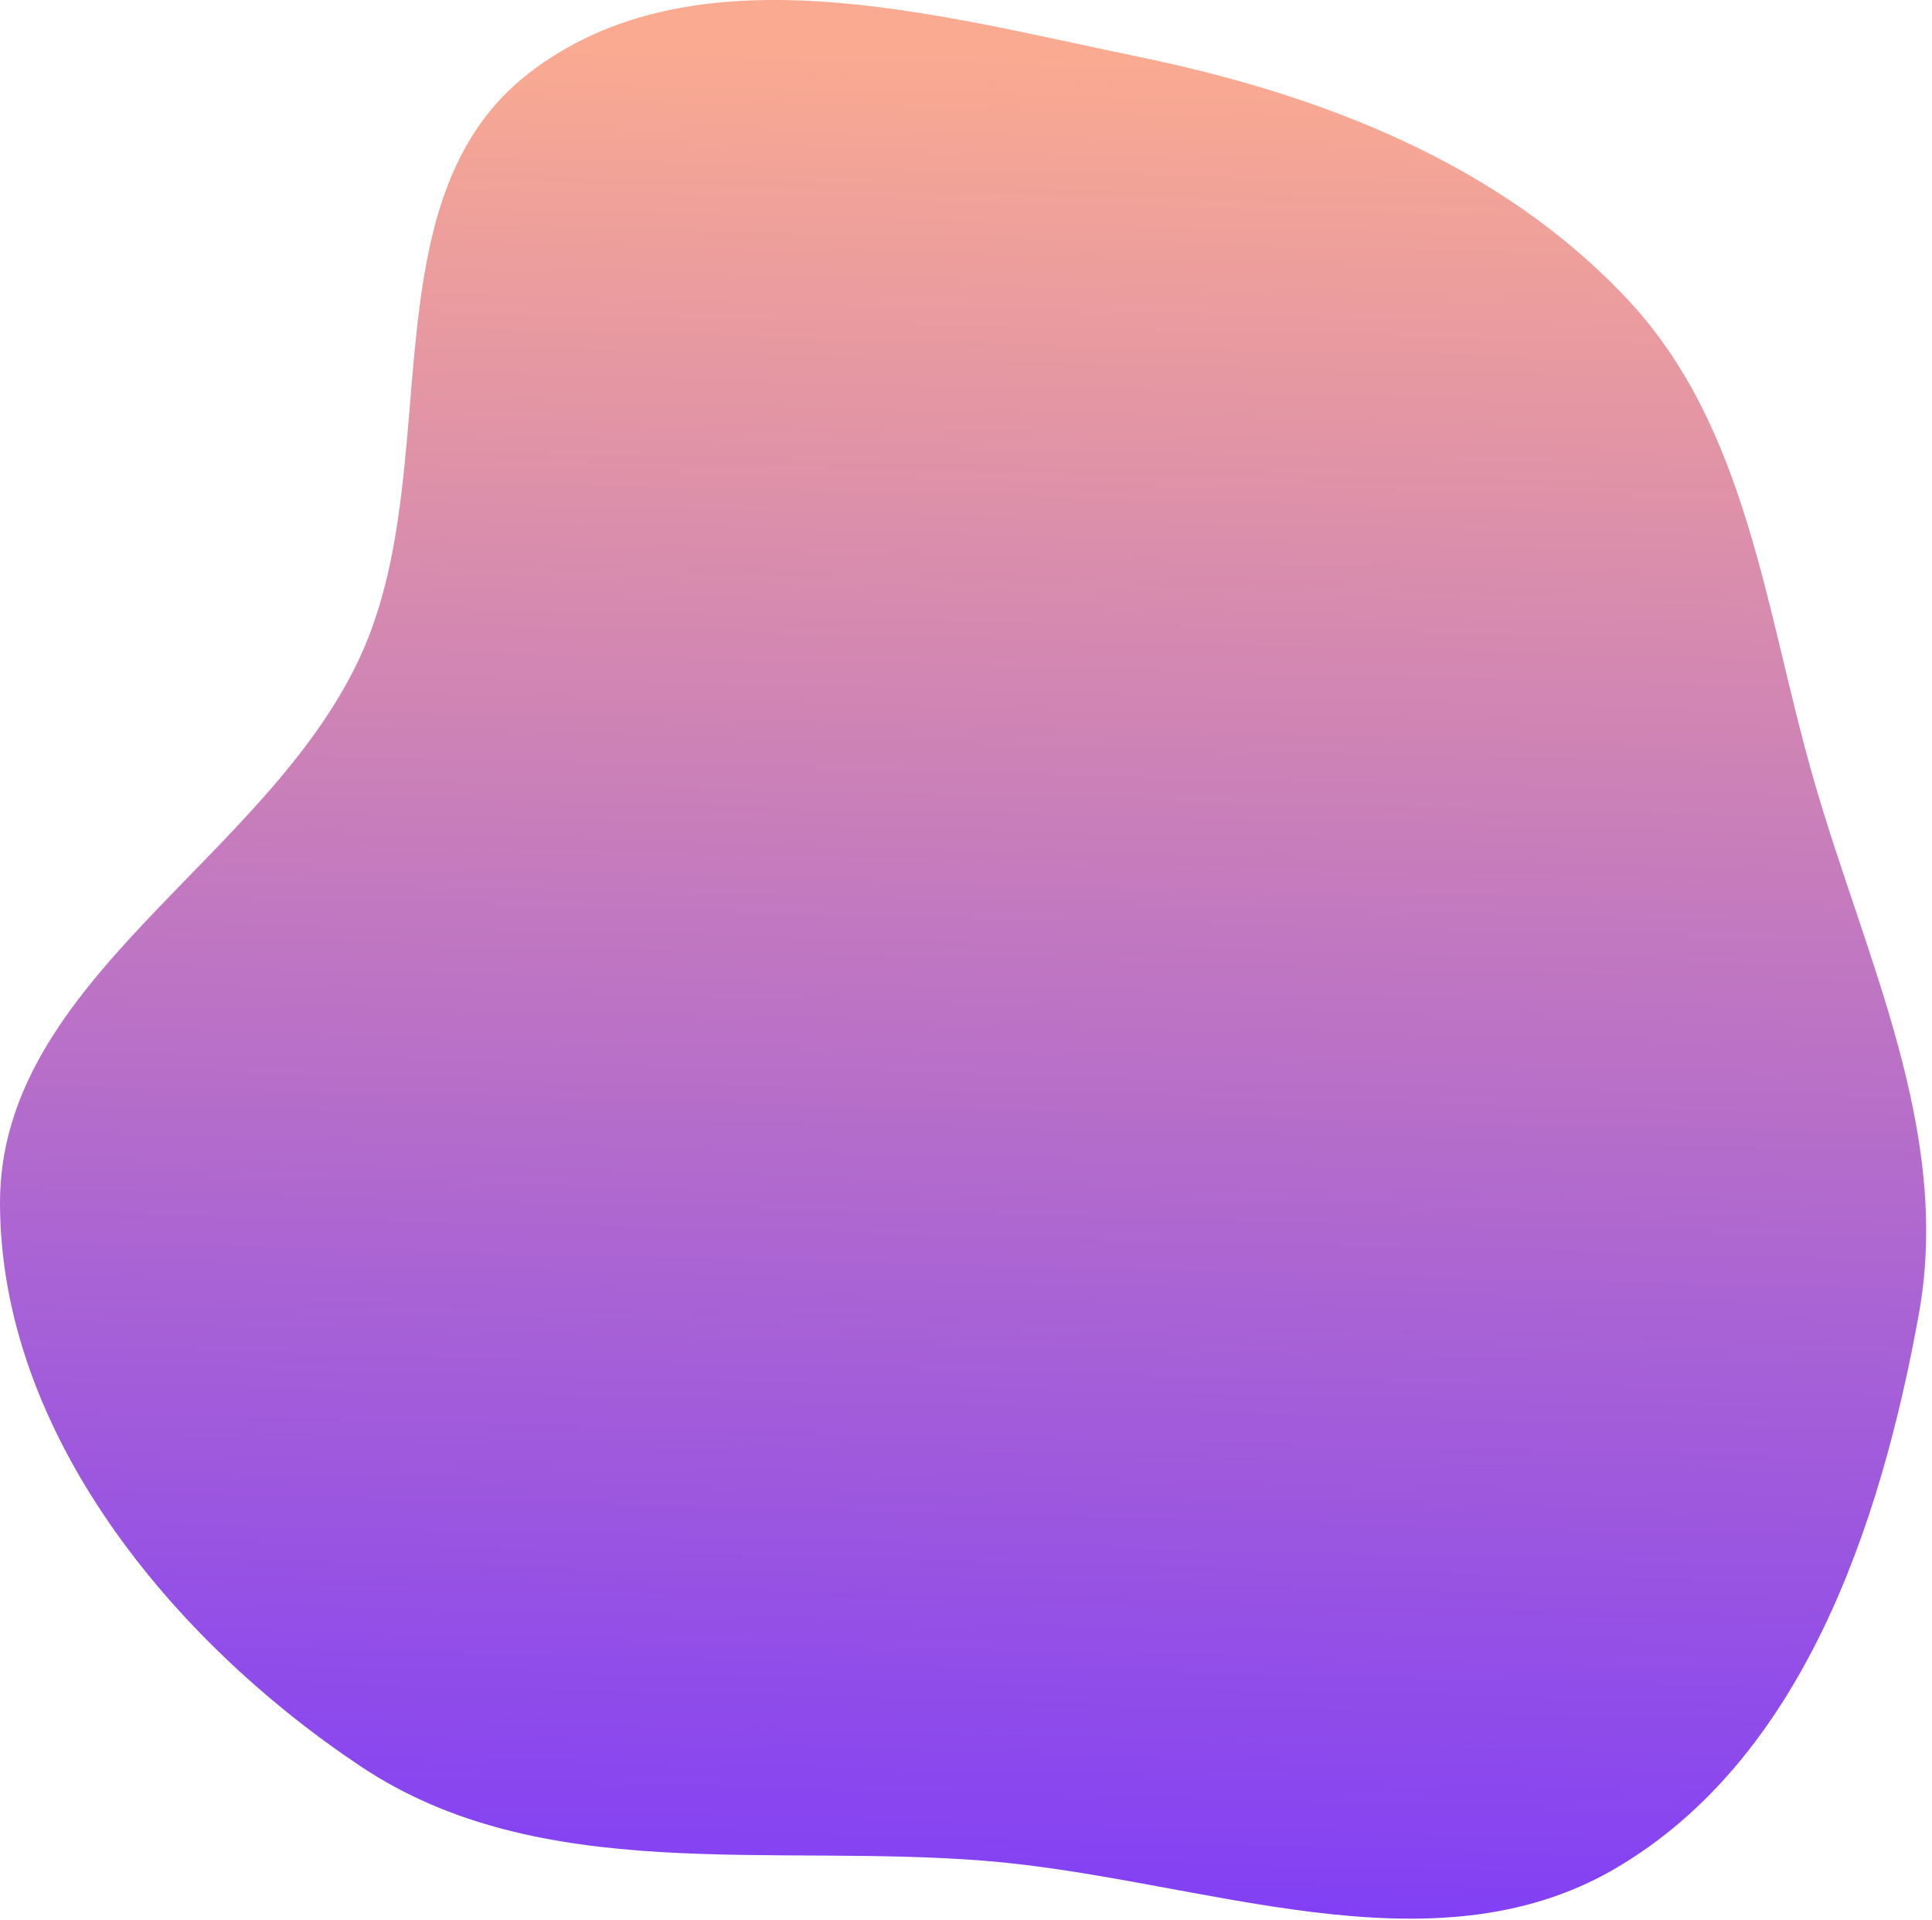 <?xml version="1.0" encoding="UTF-8"?> <svg xmlns="http://www.w3.org/2000/svg" width="172" height="171" viewBox="0 0 172 171" fill="none"> <path d="M101.307 5.045C117.601 8.403 133.555 14.537 144.92 26.685C155.594 38.094 157.136 54.3 161.44 69.318C166.02 85.301 173.791 100.704 170.821 117.063C167.391 135.963 160.4 156.665 143.825 166.371C127.293 176.052 106.858 167.255 87.763 165.703C68.595 164.144 48.109 167.964 32.112 157.288C15.185 145.991 0.026 127.479 2.00576e-05 107.128C-0.025 87.282 23.575 76.624 31.988 58.649C39.848 41.853 32.415 17.863 47.086 6.518C61.747 -4.82 83.155 1.303 101.307 5.045Z" fill="url(#paint0_linear_2051_71487)"></path> <defs> <linearGradient id="paint0_linear_2051_71487" x1="106.541" y1="186.813" x2="111.242" y2="5.524" gradientUnits="userSpaceOnUse"> <stop stop-color="#7635FF"></stop> <stop offset="1" stop-color="#FAAA91"></stop> </linearGradient> </defs> </svg> 